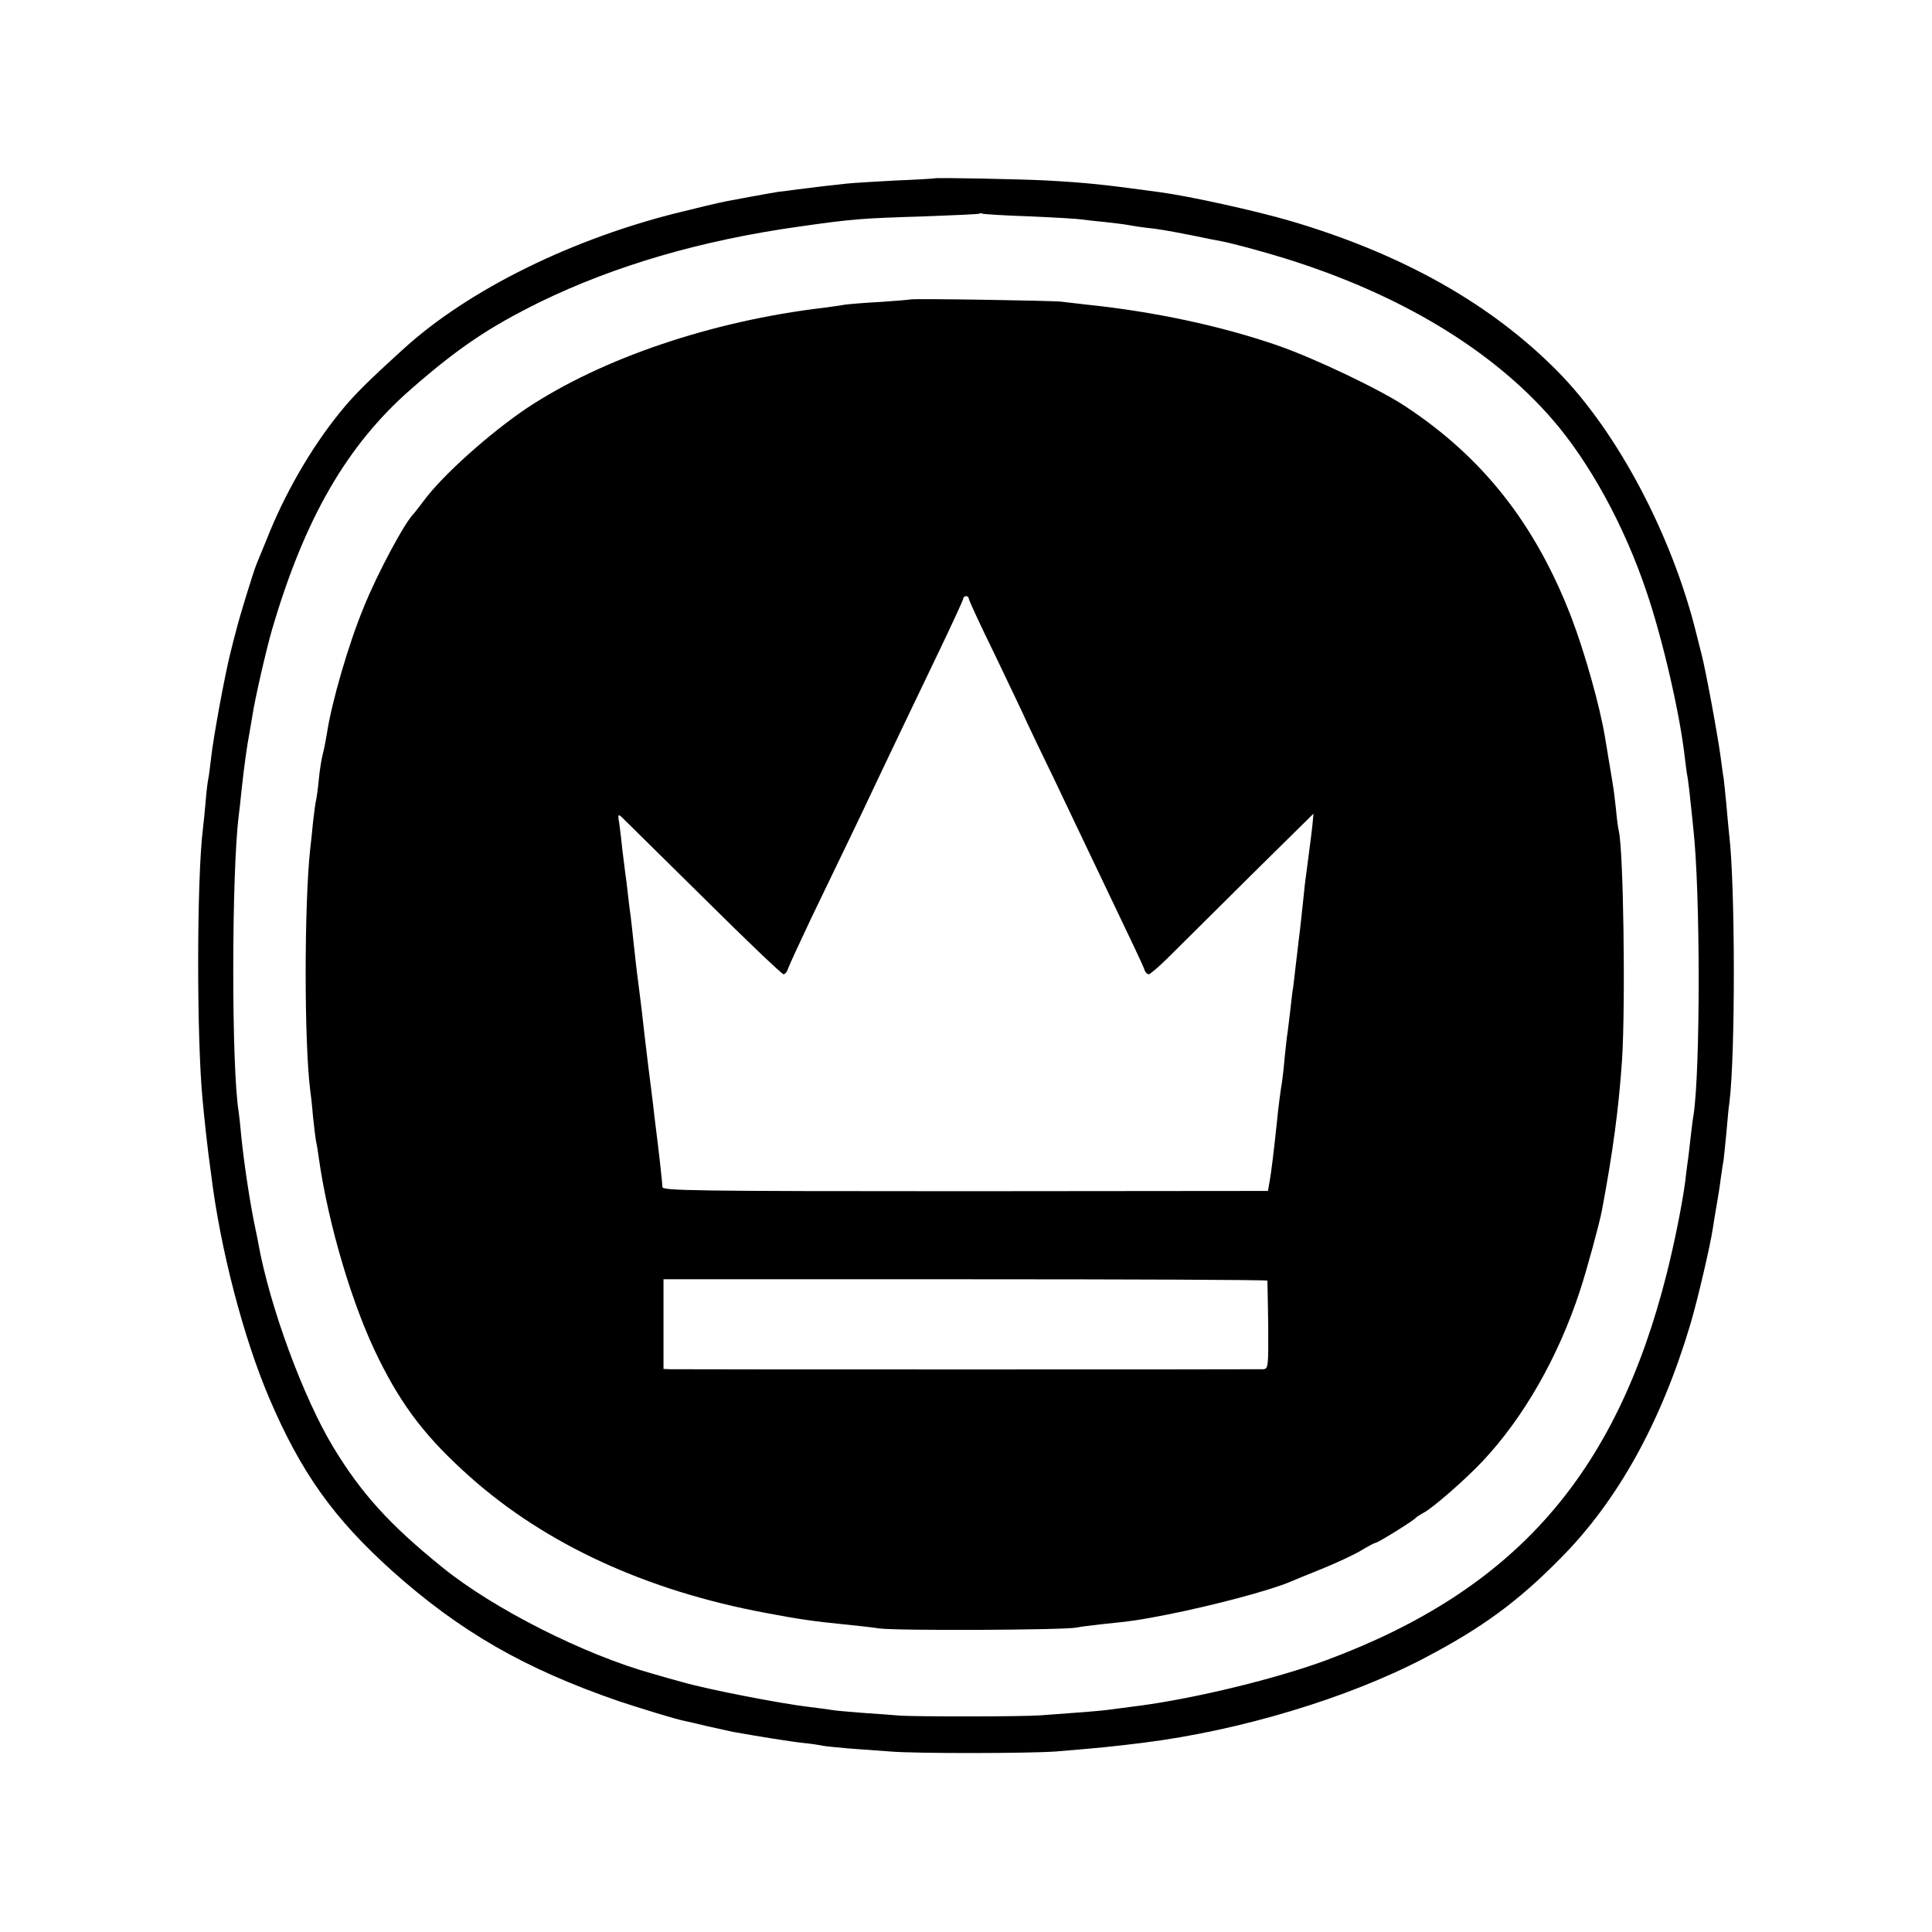 <?xml version="1.0" standalone="no"?>
<!DOCTYPE svg PUBLIC "-//W3C//DTD SVG 20010904//EN"
 "http://www.w3.org/TR/2001/REC-SVG-20010904/DTD/svg10.dtd">
<svg version="1.0" xmlns="http://www.w3.org/2000/svg"
 width="700pt" height="700pt" viewBox="0 0 700 700"
 preserveAspectRatio="xMidYMid meet">
<g transform="translate(0,700) scale(0.1,-0.1)"
fill="#000000" stroke="none">
<path d="M3387 6354 c-1 -1 -65 -5 -142 -8 -77 -4 -156 -9 -175 -11 -19 -2
-60 -7 -90 -10 -30 -4 -71 -9 -90 -11 -19 -3 -51 -7 -70 -9 -19 -3 -57 -10
-85 -15 -27 -5 -61 -11 -75 -14 -35 -6 -59 -11 -185 -42 -395 -95 -778 -283
-1015 -500 -132 -120 -179 -167 -229 -229 -103 -127 -200 -294 -265 -460 -16
-38 -32 -79 -37 -90 -11 -27 -63 -195 -74 -242 -3 -10 -12 -45 -20 -78 -21
-83 -62 -307 -70 -380 -4 -33 -8 -67 -10 -75 -2 -8 -7 -46 -10 -85 -3 -38 -8
-83 -10 -100 -22 -179 -23 -751 -1 -980 8 -85 18 -173 21 -195 2 -14 6 -47 10
-75 33 -270 117 -592 211 -812 115 -269 233 -434 444 -624 247 -221 481 -355
820 -472 75 -25 208 -66 239 -72 9 -2 46 -10 82 -19 37 -8 80 -18 95 -21 84
-15 206 -35 254 -40 30 -3 62 -8 70 -10 8 -2 51 -6 95 -10 44 -3 112 -8 150
-11 97 -8 503 -7 600 0 156 13 200 17 320 32 349 44 738 161 1015 306 208 109
339 204 496 364 206 208 362 490 468 844 26 87 73 288 82 350 3 19 9 58 14 85
5 28 12 72 15 98 4 27 8 56 10 65 1 10 6 53 10 97 4 44 8 94 11 110 22 176 21
793 -1 972 -2 15 -6 64 -10 108 -4 44 -9 87 -10 96 -2 9 -6 40 -10 70 -9 72
-54 317 -70 379 -2 8 -11 42 -19 75 -88 356 -285 728 -500 947 -242 246 -563
427 -969 547 -126 37 -370 91 -477 105 -204 28 -265 34 -406 42 -95 5 -403 11
-407 8z m346 -138 c92 -4 175 -9 185 -11 9 -1 46 -6 82 -9 36 -4 77 -9 92 -12
15 -3 42 -7 60 -9 39 -4 78 -10 178 -30 41 -9 84 -17 95 -19 42 -8 153 -38
230 -62 416 -129 751 -331 970 -584 135 -156 261 -386 341 -625 58 -170 122
-447 139 -605 3 -25 7 -56 10 -70 2 -14 7 -52 10 -85 4 -33 8 -76 10 -95 26
-227 26 -877 1 -1040 -3 -14 -7 -52 -11 -85 -4 -33 -8 -73 -11 -90 -2 -16 -6
-46 -8 -65 -11 -83 -39 -223 -67 -334 -184 -730 -551 -1147 -1233 -1401 -181
-67 -473 -138 -676 -165 -47 -6 -98 -13 -115 -15 -28 -4 -107 -10 -245 -20
-67 -5 -447 -5 -510 -1 -25 2 -85 7 -135 10 -49 4 -101 8 -115 11 -14 2 -47 7
-75 10 -104 12 -372 64 -465 91 -30 8 -78 22 -106 30 -248 69 -576 235 -761
385 -193 156 -294 268 -397 438 -108 180 -229 508 -270 736 -3 17 -8 41 -11
55 -19 89 -41 235 -51 335 -3 33 -7 71 -9 85 -27 160 -26 870 0 1075 2 17 7
57 10 90 9 86 21 170 29 210 2 11 7 40 11 65 9 60 51 242 71 310 118 402 271
667 503 870 173 151 284 225 466 315 273 133 585 224 940 274 197 28 226 30
455 37 107 4 197 8 199 10 2 2 7 2 10 0 3 -2 81 -7 174 -10z"/>
<path d="M3298 5915 c-2 -1 -50 -5 -108 -9 -58 -3 -116 -8 -130 -10 -14 -3
-47 -7 -75 -11 -406 -48 -803 -183 -1075 -363 -133 -89 -308 -245 -375 -337
-17 -22 -32 -42 -35 -45 -32 -30 -132 -216 -182 -340 -55 -133 -116 -342 -134
-460 -3 -19 -9 -51 -14 -70 -5 -19 -12 -62 -15 -95 -3 -33 -8 -67 -10 -75 -2
-8 -7 -44 -11 -80 -3 -36 -8 -78 -10 -95 -22 -203 -22 -703 0 -875 2 -14 7
-56 10 -95 4 -38 9 -79 11 -90 3 -11 7 -38 10 -60 34 -241 123 -541 218 -730
86 -174 175 -288 330 -426 275 -245 641 -413 1072 -493 120 -23 179 -31 280
-41 39 -4 97 -10 130 -15 65 -9 674 -6 715 3 14 3 54 8 90 12 116 12 131 14
239 35 167 33 374 88 446 119 11 5 63 26 115 47 52 21 116 51 141 66 25 15 49
28 53 28 8 0 139 81 146 91 3 3 15 11 28 18 33 17 152 121 213 186 149 158
275 378 354 620 25 76 70 242 79 289 40 213 61 370 73 546 13 207 5 764 -12
830 -2 8 -7 43 -10 78 -4 35 -8 71 -10 80 -1 9 -6 37 -10 62 -4 25 -9 52 -10
60 -1 8 -6 35 -10 60 -18 110 -73 306 -122 434 -130 337 -320 579 -603 765
-96 63 -328 173 -460 219 -205 71 -449 123 -690 148 -36 4 -78 9 -95 11 -34 4
-542 12 -547 8z m212 -1084 c0 -5 42 -96 94 -202 51 -107 105 -219 118 -249
14 -30 57 -120 96 -200 38 -80 83 -174 100 -210 17 -36 73 -153 125 -262 52
-108 98 -206 102 -217 3 -12 11 -21 17 -21 5 0 38 28 73 63 34 34 166 165 293
291 l231 228 -4 -43 c-3 -24 -7 -61 -10 -81 -3 -21 -7 -55 -10 -77 -3 -21 -8
-58 -10 -82 -5 -46 -16 -153 -20 -179 -1 -8 -5 -46 -10 -85 -4 -38 -9 -77 -10
-85 -2 -8 -6 -44 -10 -80 -4 -36 -9 -73 -10 -82 -2 -9 -6 -48 -10 -85 -3 -37
-8 -79 -10 -93 -5 -28 -14 -96 -19 -150 -12 -112 -19 -169 -25 -205 l-7 -40
-1097 -1 c-984 0 -1097 2 -1097 15 0 15 -15 147 -24 216 -2 17 -7 55 -10 85
-4 30 -11 91 -17 135 -12 98 -16 134 -24 205 -4 30 -9 70 -11 88 -9 68 -12 99
-19 162 -4 36 -8 76 -10 90 -2 14 -7 50 -10 80 -3 30 -8 66 -10 80 -2 14 -6
50 -10 80 -3 30 -8 73 -11 94 -6 35 -5 38 9 25 8 -8 141 -139 295 -291 154
-153 285 -278 291 -278 5 0 13 9 16 20 4 12 42 94 84 183 43 89 104 216 136
282 32 66 77 161 100 210 59 124 128 269 229 479 47 98 86 183 86 187 0 5 5 9
10 9 6 0 10 -4 10 -9z m1082 -2471 c0 -3 2 -76 3 -162 1 -153 0 -158 -19 -159
-28 -1 -2114 -1 -2147 0 l-25 1 0 163 0 162 1093 0 c601 0 1094 -2 1095 -5z"/>
</g>
</svg>
